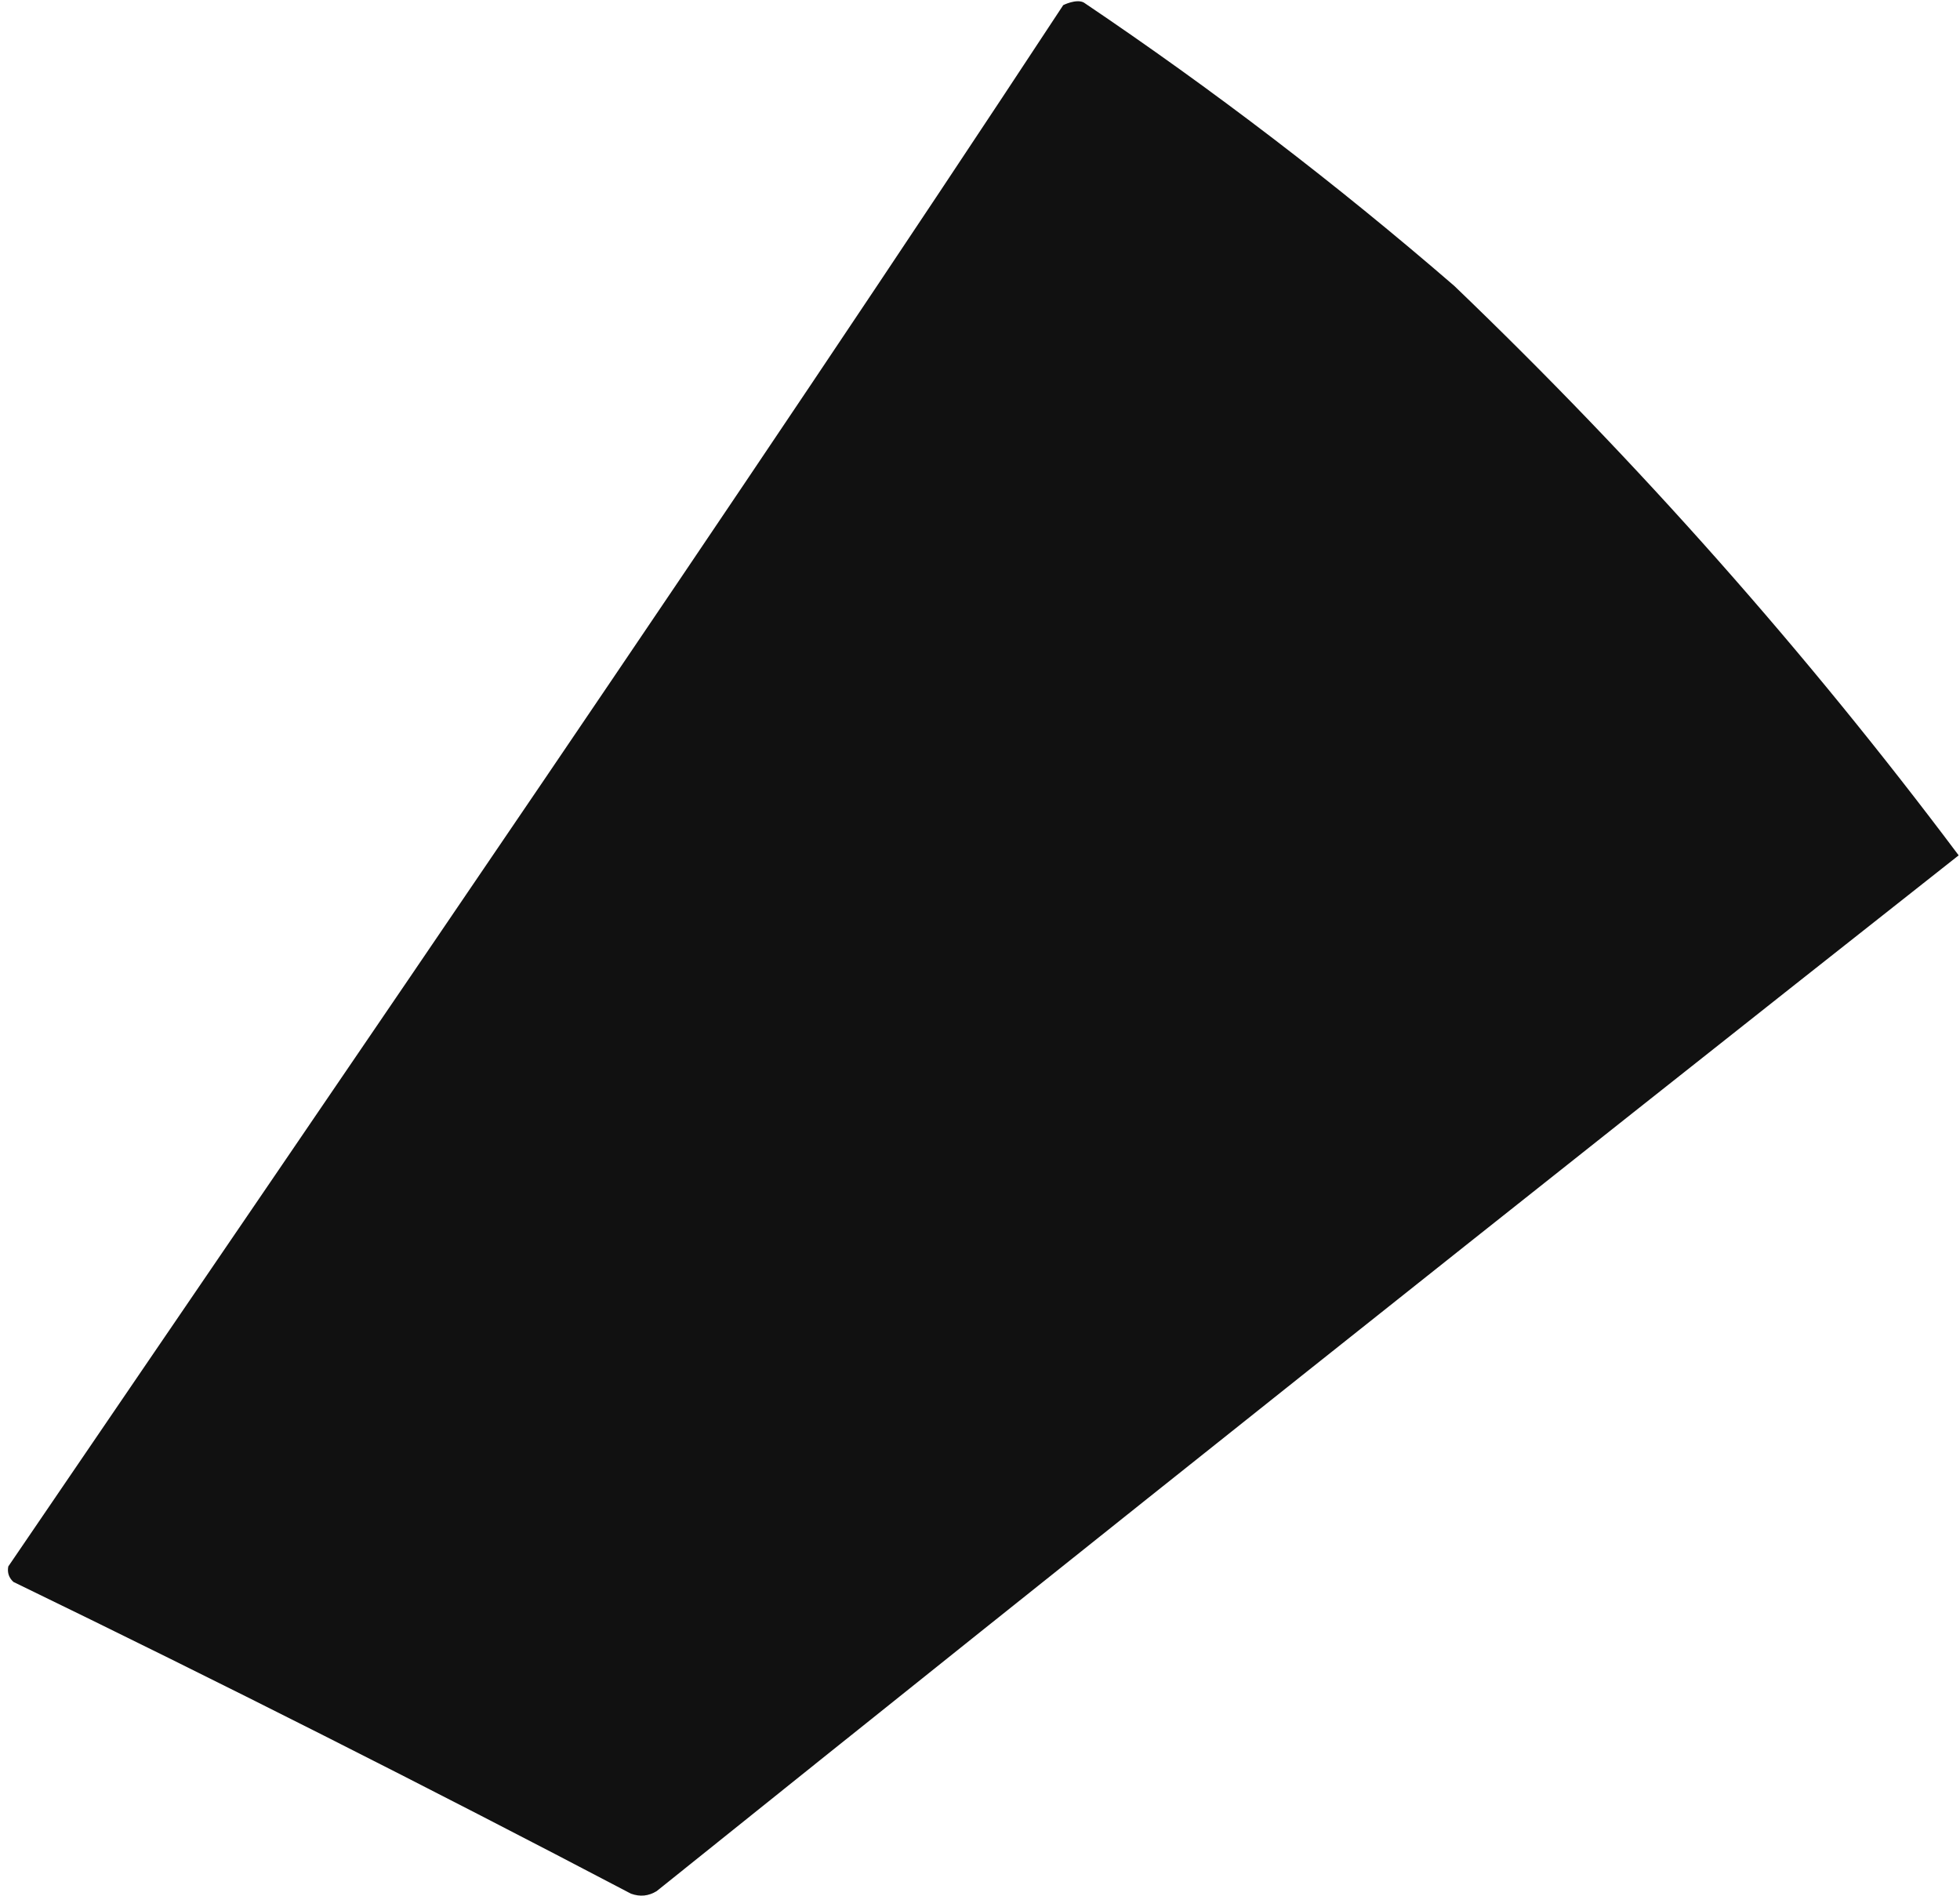 <svg width="243" height="235" viewBox="0 0 243 235" fill="none" xmlns="http://www.w3.org/2000/svg">
<path fill-rule="evenodd" clip-rule="evenodd" d="M242.835 106.03C188.827 148.611 135.023 191.408 81.417 234.423C80.415 235.042 79.356 235.151 78.227 234.742C52.942 221.475 27.421 208.591 1.664 196.097C1.097 195.573 0.886 194.934 1.026 194.18C43.532 131.779 91.902 61.328 131.82 0.634C131.82 0.634 133.453 -0.184 134.372 0.315C150.374 11.097 165.686 22.805 180.309 35.447C203.087 57.293 223.931 80.818 242.835 106.03Z" fill="#111111"/>
</svg>

